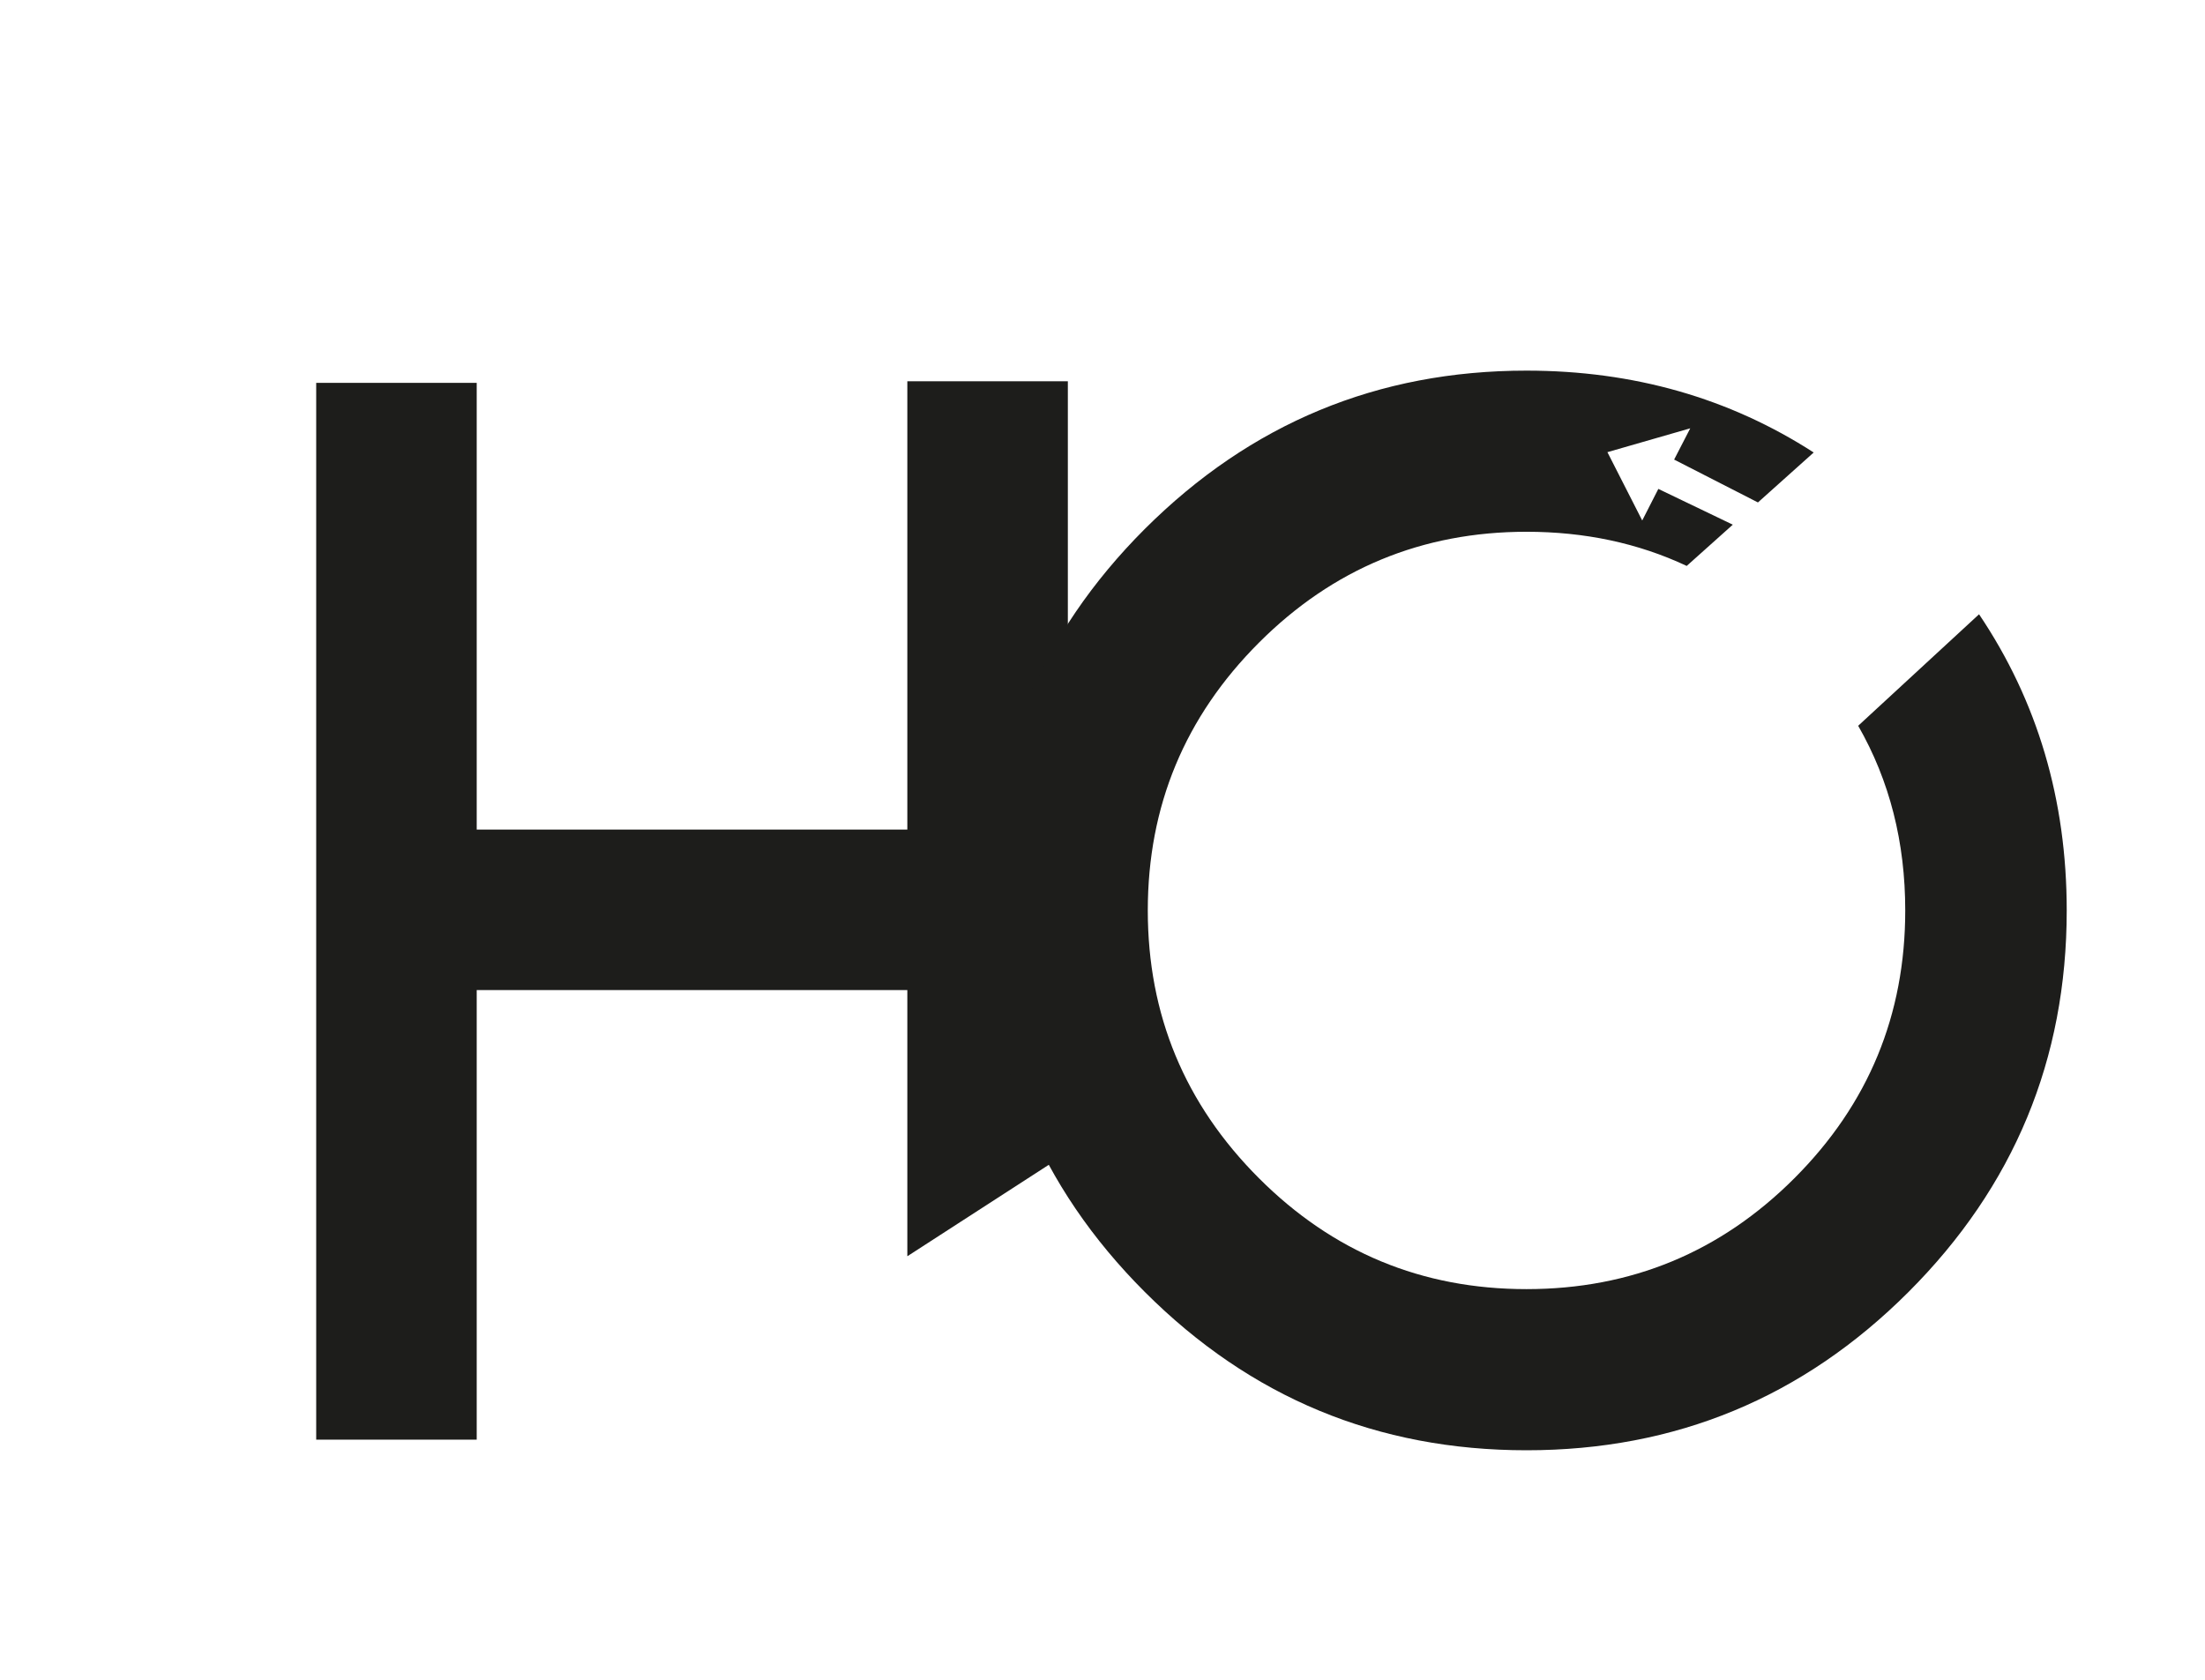 <?xml version="1.0" encoding="UTF-8"?> <svg xmlns="http://www.w3.org/2000/svg" id="Laag_17" data-name="Laag 17" viewBox="0 0 68.41 52.12"><defs><style> .cls-1 { fill: #1d1d1b; } </style></defs><path class="cls-1" d="m28.15,11.83v13.91h-13.36v-13.86h-4.98v32.79h4.98v-13.95h13.36v8.26l4.98-3.22V11.83h-4.98Z"></path><path class="cls-1" d="m61.4,19.06l-3.75,3.46c.98,1.71,1.46,3.62,1.46,5.73,0,3.24-1.14,6.01-3.44,8.31-2.29,2.29-5.06,3.44-8.31,3.44s-6.01-1.15-8.3-3.44c-2.3-2.3-3.45-5.07-3.45-8.31s1.15-6.01,3.45-8.31c2.29-2.29,5.06-3.44,8.3-3.44,1.8,0,3.46.35,4.97,1.06l1.43-1.28-2.31-1.11-.5.98-1.08-2.12,2.57-.74-.5.97,2.6,1.33,1.73-1.55c-2.62-1.69-5.59-2.54-8.91-2.54-4.62,0-8.56,1.64-11.84,4.91-3.27,3.27-4.91,7.22-4.91,11.84s1.64,8.57,4.91,11.84c3.28,3.28,7.22,4.91,11.84,4.91s8.57-1.63,11.85-4.91c3.27-3.27,4.91-7.22,4.91-11.84,0-3.44-.91-6.5-2.72-9.19Z"></path></svg> 